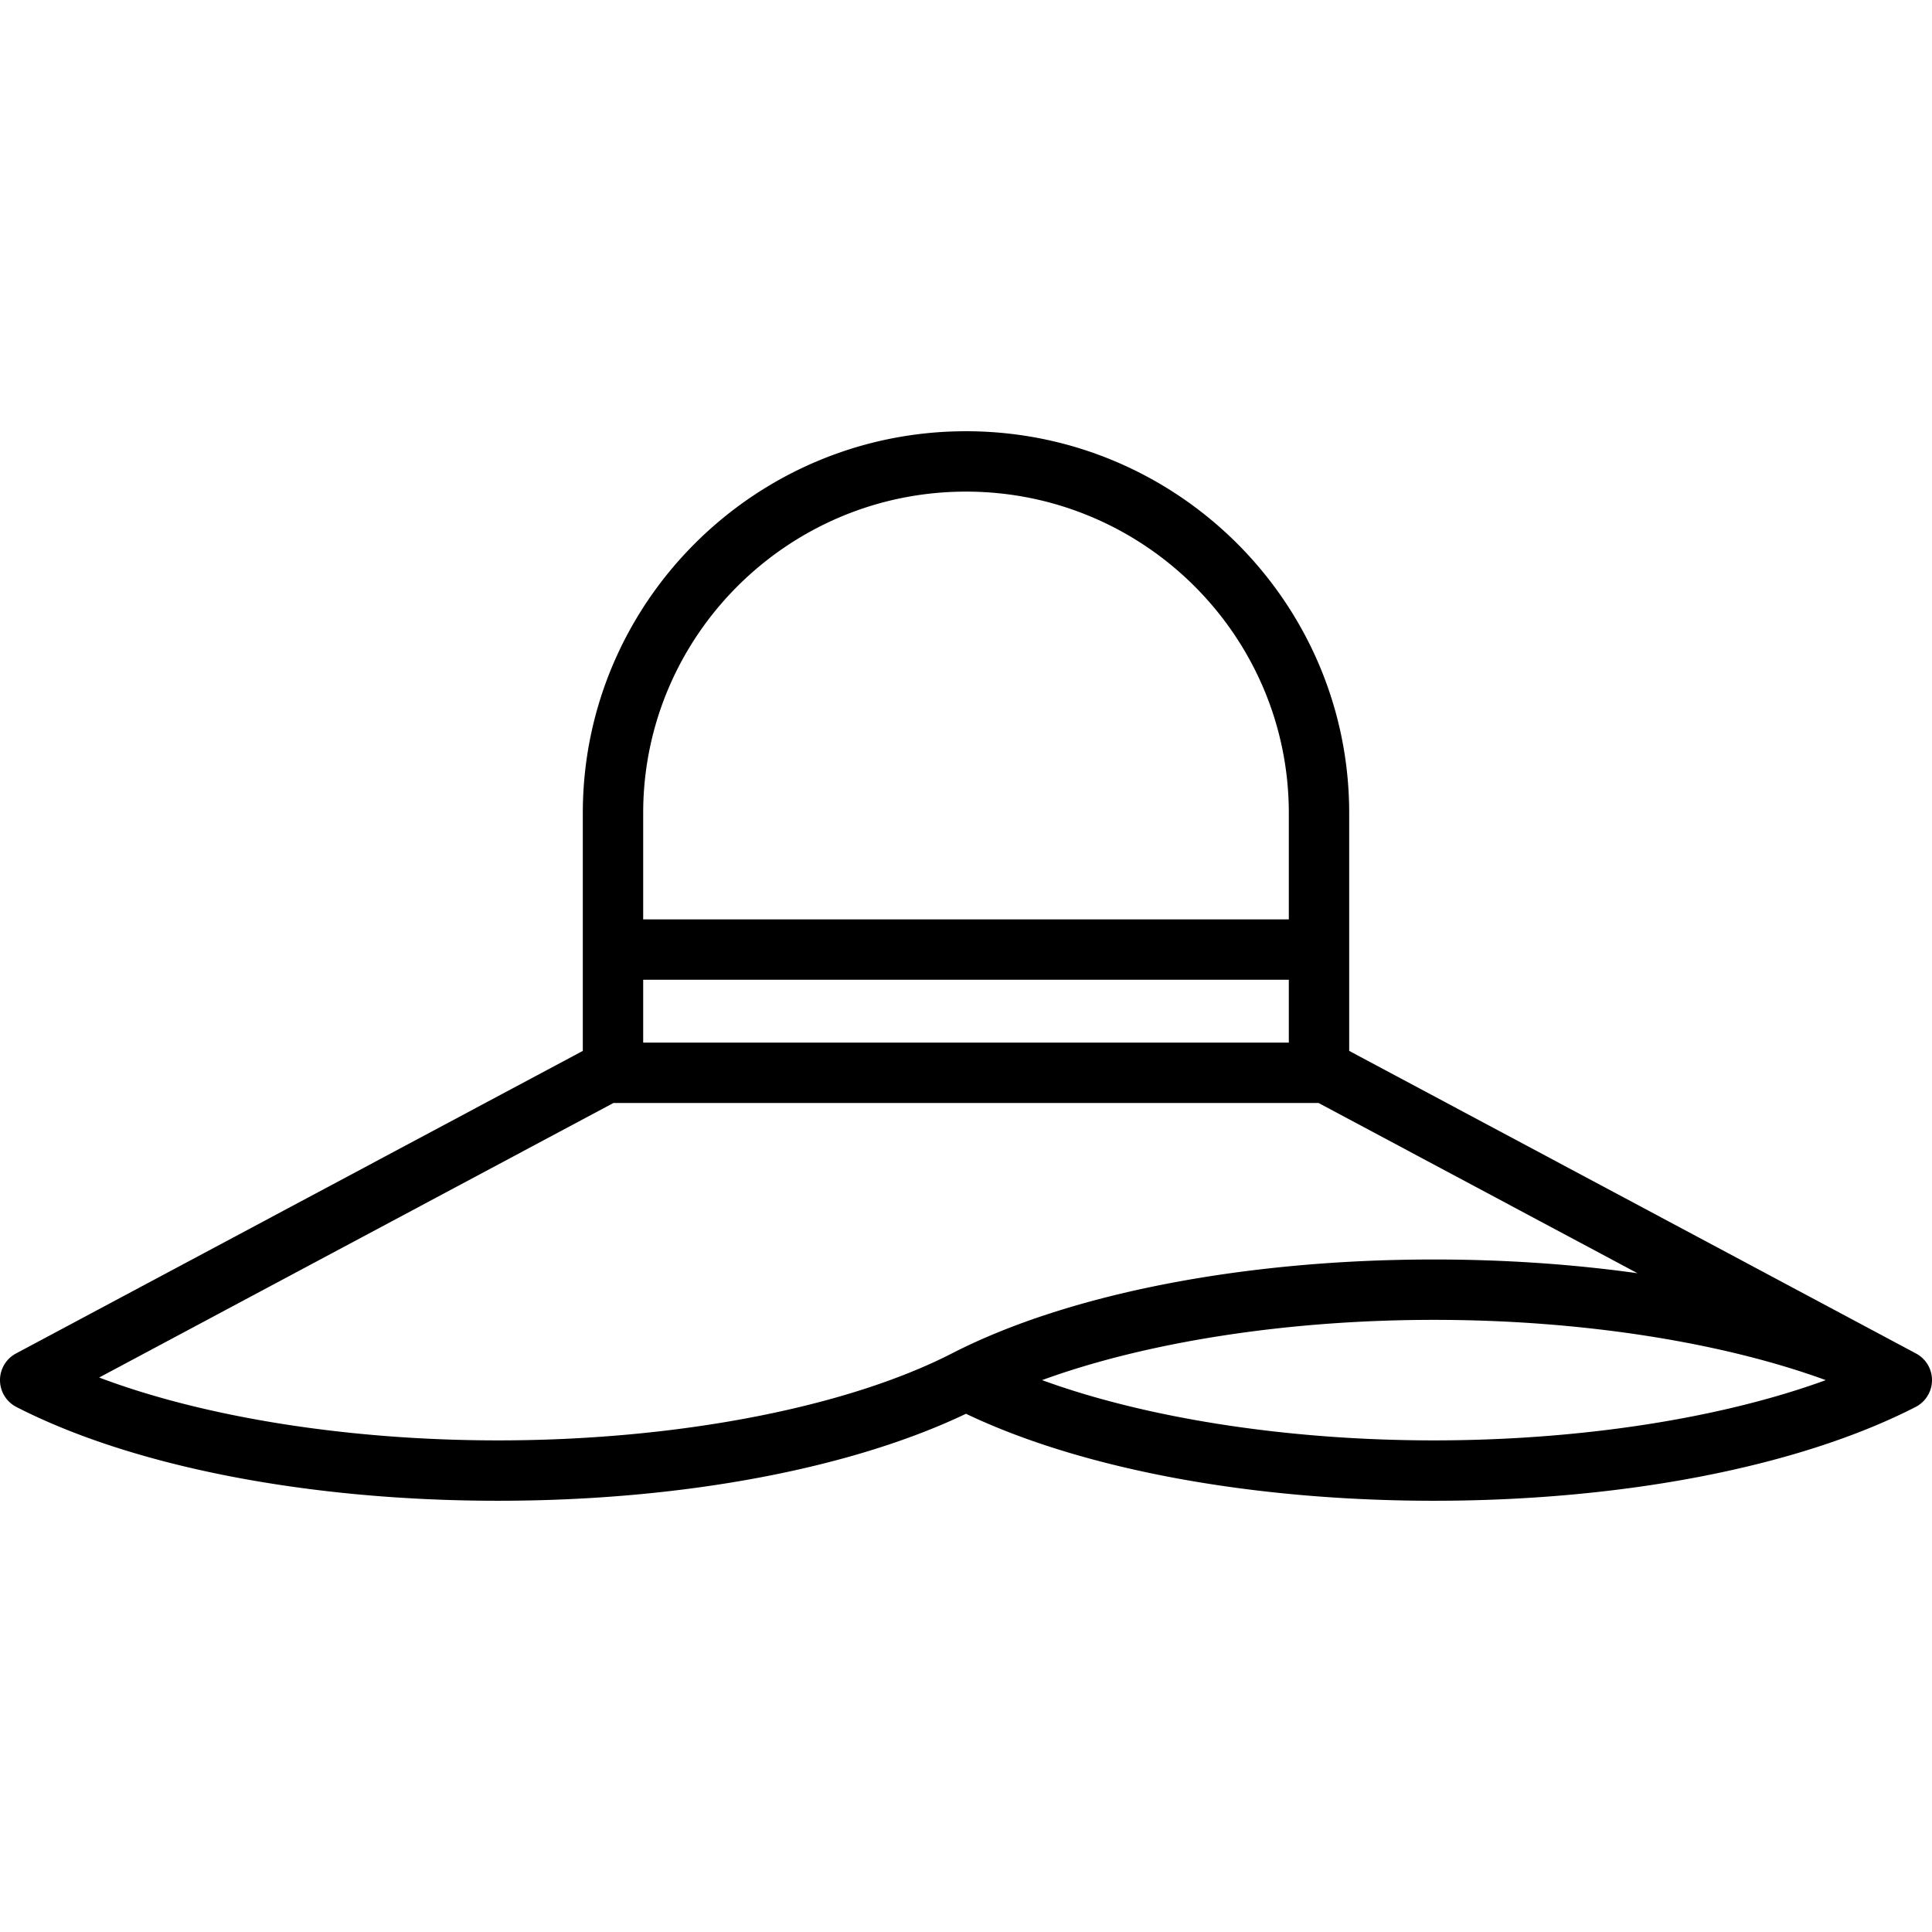 <svg xmlns="http://www.w3.org/2000/svg" version="1.1" xmlns:xlink="http://www.w3.org/1999/xlink" width="512" height="512" x="0" y="0" viewBox="0 0 512 512" style="enable-background:new 0 0 512 512" xml:space="preserve"><g><path d="M507.768 358.69 357.55 278.498v-63.019c0-55.8-45.555-101.196-101.55-101.196s-101.55 45.396-101.55 101.196v63.019L4.232 358.69a8 8 0 0 0 .119 14.177c30.805 15.792 77.332 24.85 127.649 24.85 48.371 0 93.23-8.375 123.996-23.052C286.763 389.34 331.67 397.717 380 397.717c50.317 0 96.844-9.058 127.649-24.851a8 8 0 0 0 .119-14.176zM170.45 276.301v-16.653h171.1v16.653zM256 130.283c47.172 0 85.55 38.219 85.55 85.196v28.169h-171.1v-28.169c0-46.978 38.378-85.196 85.55-85.196zM26.279 365.058l136.289-72.756h186.864l84.512 45.116c-17.049-2.386-35.233-3.64-53.944-3.64-50.317 0-96.844 9.058-127.649 24.851-28.201 14.458-73.192 23.089-120.351 23.089-39.678-.001-77.821-6.111-105.721-16.66zm249.88.688c27.721-10.123 65.043-15.969 103.841-15.969 38.801 0 76.126 5.847 103.848 15.972C456.127 375.872 418.8 381.717 380 381.717c-38.763 0-76.115-5.85-103.841-15.971z" fill="#000000" opacity="1" data-original="#000000"></path></g></svg>